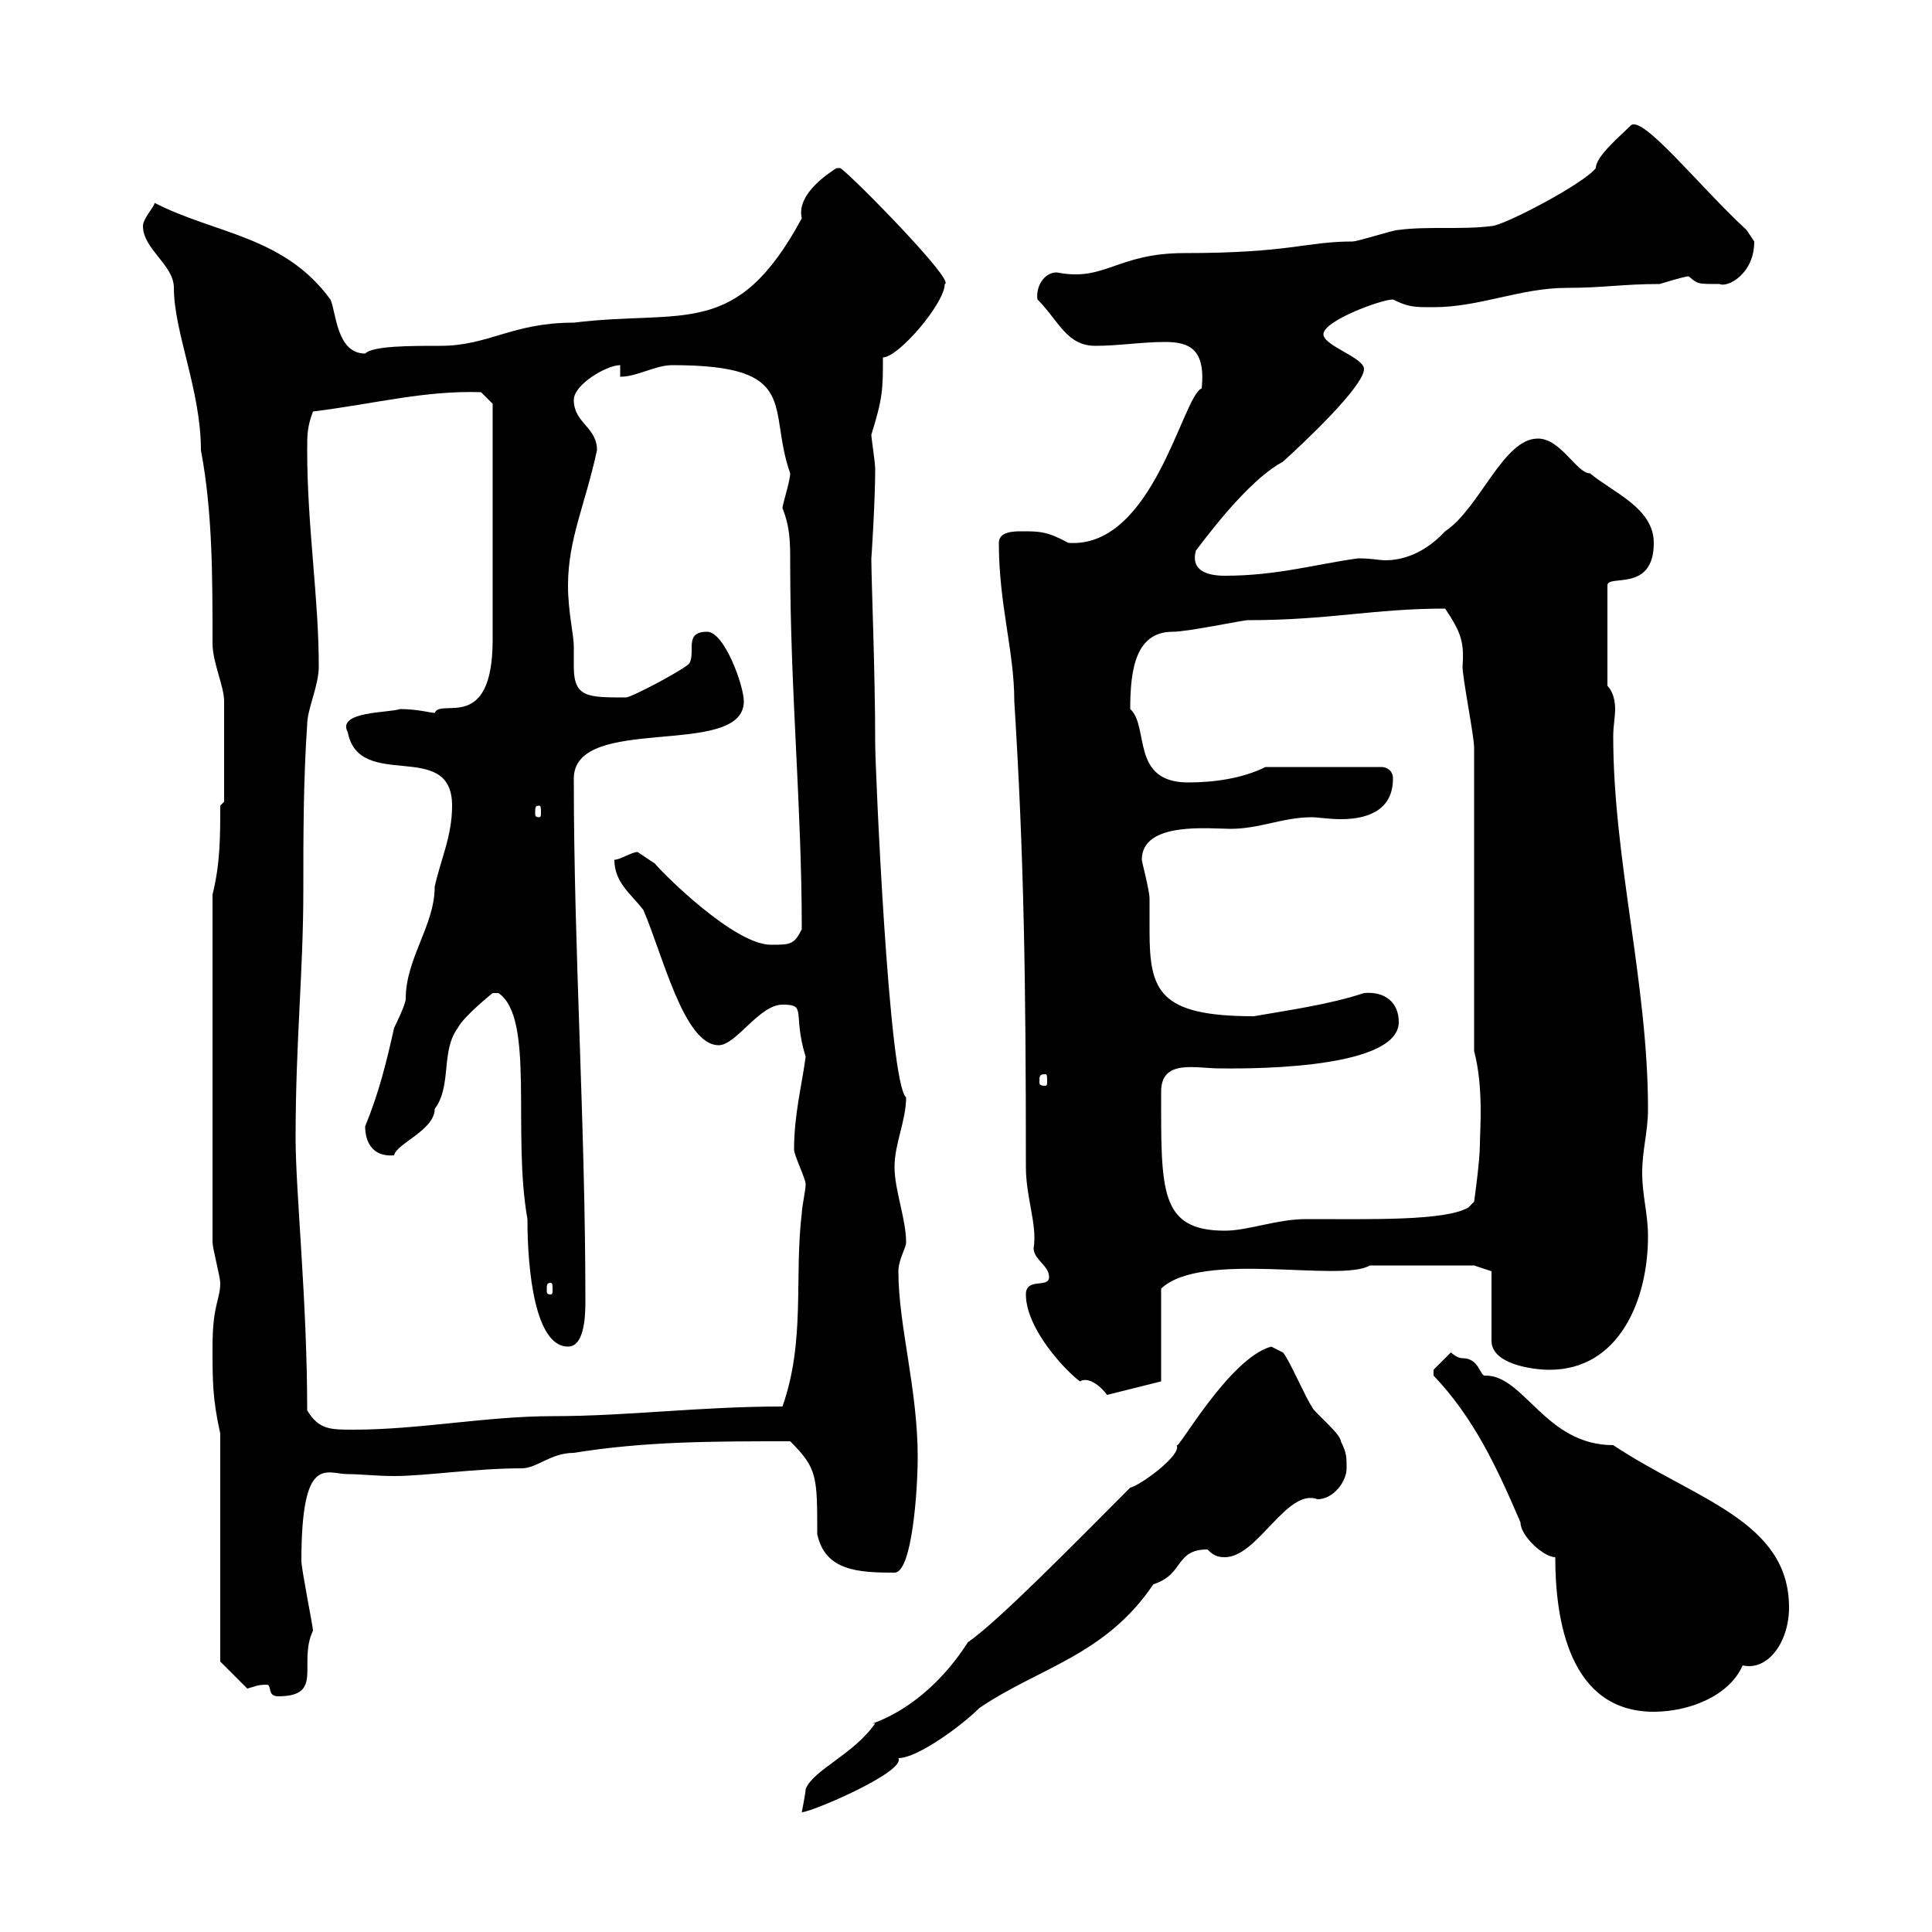 <svg xmlns="http://www.w3.org/2000/svg" xmlns:xlink="http://www.w3.org/1999/xlink" width="300" height="300"><path d="M175.50 231C167.40 239.10 155.10 251.70 150.30 255C142.80 266.70 133.50 267.90 135.90 267.60C132.60 272.40 126.30 274.80 125.10 277.80C125.10 278.40 124.50 281.40 124.50 281.40C126 281.40 140.70 275.10 139.50 273C142.50 273 149.40 267.90 152.10 265.20C161.40 258.90 171.60 257.10 179.10 246C183.90 244.50 182.40 240.60 187.50 240.60C188.40 241.50 189 241.80 190.20 241.80C195.30 241.80 199.80 231 204.60 232.80C207 232.80 209.10 230.10 209.10 228C209.10 226.20 209.10 225.60 208.20 223.80C208.20 222.60 203.70 219 203.70 218.40C202.80 217.20 200.10 210.90 199.20 210L197.40 209.10C190.80 210.90 182.70 225.60 182.70 224.40C183.60 225.90 177 230.70 175.50 231ZM241.50 241.80C241.50 251.40 243.60 265.80 256.80 265.80C262.20 265.80 268.50 263.40 270.60 258.60C274.50 259.50 277.80 255 277.80 249.60C277.80 236.10 263.10 232.80 250.50 224.40C240 224.40 236.70 213.60 230.70 213.60C229.80 213.90 229.80 210.90 227.10 210.90C226.20 210.90 225.30 210 225.30 210C225.30 210 223.50 211.80 222.60 212.70C222.60 213.60 222.60 213.60 222.60 213.60C228.90 220.20 232.50 228 236.10 236.40C236.10 238.50 239.70 241.80 241.50 241.80ZM41.40 261.60C42.30 261.60 41.40 263.40 43.20 263.40C50.40 263.40 46.20 258.30 48.60 253.20C48.60 252.60 46.80 243.60 46.80 242.40C46.80 225.60 50.70 228.90 54 228.90C56.10 228.90 58.50 229.20 61.20 229.20C66 229.20 73.80 228 81 228C83.40 228 85.50 225.60 89.10 225.60C100.20 223.80 110.70 223.80 122.70 223.80C126.90 228 126.90 229.20 126.90 238.20C128.10 243.90 133.20 244.20 138.90 244.20C141.60 244.20 142.50 231.60 142.50 226.20C142.50 215.70 139.50 205.80 139.50 197.40C139.50 195.60 140.70 193.80 140.70 192.90C140.70 189.30 138.90 184.80 138.90 181.20C138.90 177.60 140.70 174 140.70 170.40C138 168.30 135.90 119.10 135.90 115.50C135.90 104.10 135.30 90.30 135.30 86.70C135.30 87 135.90 77.70 135.90 72.90C135.90 71.70 135.30 68.10 135.30 67.50C137.10 61.80 137.10 60.30 137.10 55.50C139.50 55.50 146.70 47.10 146.70 44.10C148.50 43.80 132.60 27.60 130.50 26.10L129.90 26.10C129 26.70 123.60 30 124.50 33.90C114.30 52.80 106.20 48 89.10 50.10C79.50 50.10 75.90 53.70 68.40 53.70C63.60 53.70 57.90 53.70 56.70 54.90C52.20 54.90 52.20 48.30 51.30 46.50C44.10 36.60 33.30 36.30 24 31.50C24 32.10 22.20 33.90 22.20 35.10C22.20 38.70 27 41.10 27 44.70C27 51.60 31.20 60.60 31.20 69.90C33 79.50 33 89.40 33 99.90C33 102.90 34.80 106.50 34.80 108.90C34.80 115.80 34.80 123 34.80 124.50L34.20 125.10C34.20 129.90 34.20 134.10 33 138.90L33 192.90C33 193.80 34.20 198.30 34.20 199.20C34.20 201.90 33 202.50 33 209.10C33 214.50 33 217.20 34.20 222.60L34.20 258L38.40 262.20C39.60 261.90 39.90 261.60 41.40 261.60ZM47.70 219C47.70 201.90 45.90 185.10 45.90 176.70C45.90 161.70 47.10 150.90 47.10 138.30C47.10 129.90 47.10 121.20 47.70 112.50C47.70 110.10 49.50 106.50 49.50 103.50C49.50 92.70 47.70 81.90 47.70 69.90C47.70 67.50 47.70 66.30 48.60 63.90C58.20 62.70 66 60.60 74.70 60.90L76.50 62.70L76.50 99.30C76.50 114 68.40 108.30 67.50 110.70C66.90 110.70 64.80 110.10 62.10 110.10C60.60 110.70 52.20 110.40 54 113.70C55.80 123 70.20 114.60 70.20 125.10C70.20 129.90 68.40 133.50 67.50 137.70C67.50 143.70 63 148.80 63 155.10C63 156 61.20 159.60 61.20 159.60C60 165 58.80 169.80 56.70 174.90C56.70 177 57.60 179.70 61.20 179.40C61.50 177.60 67.50 175.50 67.50 172.20C70.20 168.60 68.40 163.20 71.10 159.60C72 157.80 76.50 154.20 76.50 154.20L77.40 154.20C83.10 158.10 79.50 175.80 81.90 189.30C81.90 197.40 83.10 209.10 88.20 209.10C90.60 209.10 90.90 204.90 90.90 202.20C90.90 174.30 89.10 147.90 89.10 120.90C89.10 110.70 115.50 117.90 115.50 108.90C115.50 106.50 112.50 98.10 109.80 98.10C106.20 98.10 108 101.10 107.10 102.90C107.10 103.50 98.10 108.30 97.20 108.30C91.20 108.30 89.10 108.30 89.10 103.50C89.10 102.30 89.10 101.70 89.10 100.50C89.10 98.40 88.20 95.10 88.20 90.90C88.20 83.70 90.90 78.30 92.70 69.90C92.70 66.30 89.10 65.70 89.10 62.10C89.10 59.70 94.20 56.70 96.30 56.70L96.30 58.50C99 58.50 101.70 56.70 104.40 56.70C124.50 56.70 119.10 63.30 122.70 73.50C122.70 74.70 121.50 78.30 121.50 78.90C122.70 81.90 122.70 84.30 122.70 87.30C122.70 107.40 124.50 125.10 124.50 144.30C123.30 146.70 122.70 146.70 119.70 146.70C114 146.70 102.90 135.60 101.70 134.10C100.80 133.50 99 132.30 99 132.30C98.10 132.30 96.30 133.50 95.40 133.50C95.40 137.10 98.10 138.90 99.90 141.30C102.90 148.20 106.20 162.30 111.60 162.30C114.30 162.30 117.90 156 121.50 156C125.40 156 123 157.20 125.10 164.10C124.50 168.60 123.30 173.10 123.30 178.50C123.30 179.40 125.10 183 125.10 183.90C125.10 184.80 124.50 187.50 124.50 188.40C123.30 198.30 125.10 208.20 121.50 218.40C108.60 218.40 97.50 219.90 85.80 219.90C75.60 219.90 65.10 222 54.90 222C51.30 222 49.50 222 47.70 219ZM159.30 201C159.30 206.40 165.60 213 167.70 214.50C169.20 213.60 171.30 215.70 171.90 216.60L180.30 214.50L180.30 200.10C186.60 194.10 208.20 199.20 212.70 196.50C216 196.50 224.40 196.50 228.90 196.50L231.60 197.40L231.60 208.20C231.60 211.80 237.90 212.70 240.60 212.70C251.40 212.70 255.90 201.90 255.90 192C255.90 188.40 255 185.70 255 182.10C255 178.50 255.90 175.80 255.90 172.20C255.90 152.70 250.50 133.50 250.50 114.30C250.50 112.80 250.80 111.30 250.80 110.10C250.80 108.90 250.50 107.40 249.60 106.50L249.60 90.90C249.60 89.10 256.80 92.10 256.80 84.30C256.80 78.90 250.50 76.50 246.90 73.50C244.80 73.50 242.40 68.10 238.80 68.10C233.40 68.10 229.80 78.90 224.40 82.50C220.50 86.70 216.60 87 215.10 87C214.20 87 213 86.70 210.90 86.70C204.30 87.60 198.30 89.40 190.20 89.40C187.80 89.40 184.80 88.80 185.70 85.50C189.30 80.70 194.70 74.10 199.20 71.70C202.20 69 211.80 60 211.80 57.30C211.80 55.50 205.50 53.70 205.50 51.90C205.50 49.80 214.50 46.50 216.30 46.50C218.70 47.70 219.60 47.70 222.60 47.70C229.80 47.70 236.10 44.70 243.30 44.70C249 44.70 252 44.10 257.70 44.10C257.70 44.10 261.60 42.90 262.20 42.90C263.70 44.10 263.40 44.10 267 44.10C268.20 44.70 272.40 42.60 272.40 37.50C272.40 37.50 271.20 35.70 271.20 35.70C264 29.10 255 17.70 253.20 19.50C251.40 21.30 247.80 24.30 247.80 26.10C246 28.50 233.40 35.10 231.60 35.10C227.10 35.70 221.70 35.10 217.20 35.70C216.30 35.70 210.90 37.50 210 37.50C202.80 37.50 200.40 39.30 183.90 39.30C173.40 39.30 171.60 43.80 164.10 42.30C162 42.30 160.80 44.70 161.10 46.50C164.40 49.80 165.60 53.70 170.10 53.70C173.70 53.70 177.30 53.10 180.90 53.10C184.80 53.10 187.20 54.30 186.60 60.30C183.60 61.50 179.10 85.20 165.90 84.30C162.60 82.50 161.40 82.50 158.70 82.50C157.50 82.50 155.10 82.50 155.10 84.30C155.10 93.90 157.50 101.10 157.50 108.90C159 132.90 159.30 152.10 159.30 181.20C159.30 186 161.10 190.20 160.50 193.80C160.50 195.60 162.90 196.50 162.90 198.30C162.90 200.10 159.30 198.30 159.30 201ZM85.50 199.20C85.80 199.20 85.80 199.50 85.80 200.40C85.80 200.70 85.80 201 85.50 201C84.90 201 84.90 200.70 84.90 200.40C84.90 199.50 84.90 199.20 85.50 199.20ZM180.30 169.50C180.30 164.40 185.70 165.90 189.30 165.90C191.10 165.90 217.20 166.50 217.20 158.70C217.20 155.70 215.10 153.90 211.80 154.20C206.40 156 199.80 156.90 194.70 157.80C180 157.80 178.50 153.90 178.50 144.60C178.50 142.80 178.50 141 178.50 139.50C178.50 138.30 177.30 133.80 177.30 133.50C177.30 127.50 187.80 128.70 191.10 128.70C195.60 128.70 199.20 126.90 203.70 126.90C204.60 126.90 206.40 127.20 208.20 127.20C213 127.20 216.30 125.40 216.30 120.90C216.30 119.70 215.40 119.10 214.50 119.10L196.50 119.10C192.90 120.90 188.40 121.50 184.50 121.50C175.50 121.50 178.50 112.80 175.50 110.10C175.50 103.80 176.40 98.10 182.10 98.10C184.50 98.10 192.90 96.30 193.80 96.30C206.40 96.30 213.30 94.50 224.40 94.50C226.80 98.10 227.40 99.60 227.10 103.50C227.10 105.30 228.90 114.30 228.90 116.10L228.90 163.20C230.40 168.90 229.80 175.50 229.80 177.60C229.80 180.30 228.90 186.60 228.90 186.60L228 187.50C224.40 189.60 213 189.30 202.80 189.30C198.30 189.30 193.80 191.10 190.20 191.10C180 191.10 180.30 184.80 180.30 169.50ZM162.30 166.80C162.60 166.80 162.60 167.10 162.60 168C162.60 168.30 162.60 168.60 162.30 168.60C161.40 168.60 161.40 168.30 161.40 168C161.40 167.10 161.40 166.80 162.30 166.80ZM83.70 125.10C84 125.10 84 125.40 84 126.30C84 126.60 84 126.90 83.70 126.90C83.10 126.90 83.10 126.60 83.10 126.30C83.10 125.40 83.10 125.10 83.70 125.10Z"/></svg>